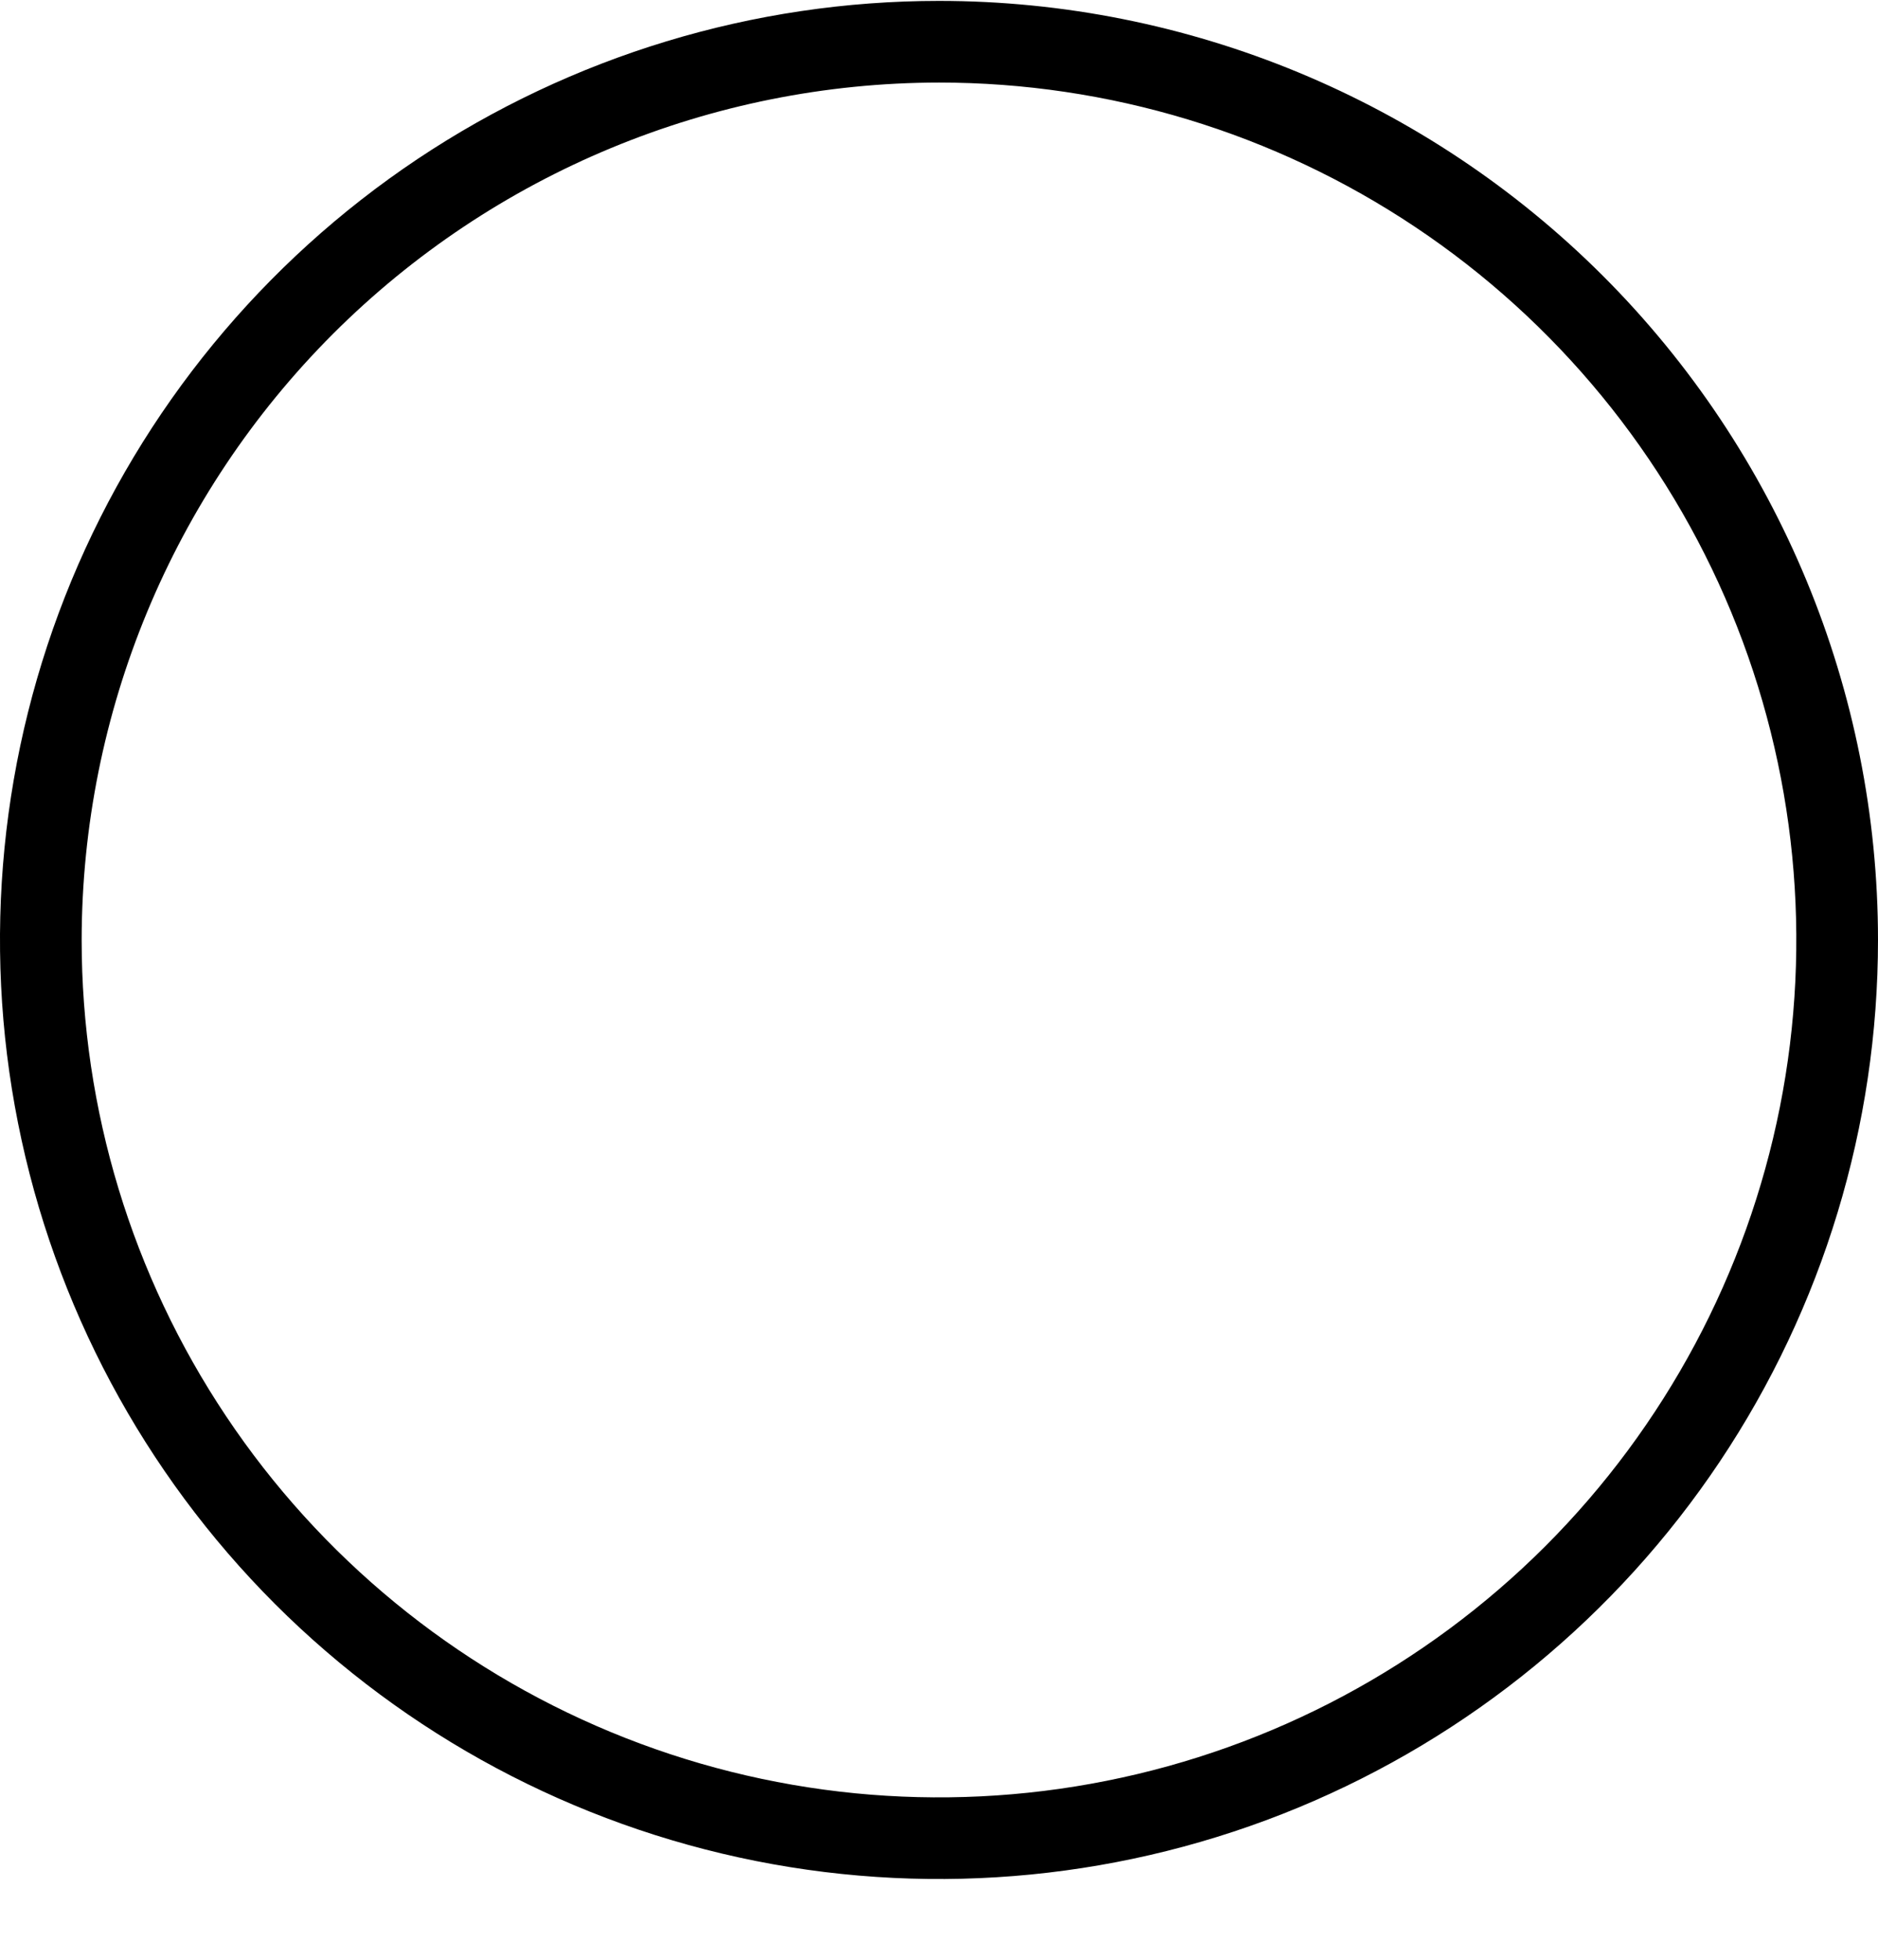 <svg xmlns="http://www.w3.org/2000/svg" fill="none" viewBox="0 0 23 24" height="24" width="23">
<path fill="black" d="M11.5 1.011C13.577 1.011 15.607 1.627 17.334 2.781C19.06 3.934 20.406 5.574 21.201 7.493C21.995 9.412 22.203 11.523 21.798 13.56C21.393 15.596 20.393 17.467 18.925 18.936C17.456 20.404 15.585 21.404 13.549 21.809C11.512 22.215 9.4 22.007 7.482 21.212C5.563 20.417 3.923 19.071 2.77 17.345C1.616 15.618 1 13.588 1 11.511C1.003 8.727 2.11 6.058 4.078 4.089C6.047 2.121 8.716 1.014 11.5 1.011ZM11.5 0.011C9.226 0.011 7.002 0.686 5.111 1.949C3.22 3.213 1.746 5.009 0.875 7.11C0.005 9.212 -0.223 11.524 0.221 13.755C0.665 15.985 1.76 18.035 3.368 19.643C4.977 21.251 7.026 22.346 9.256 22.79C11.487 23.234 13.8 23.006 15.901 22.136C18.002 21.265 19.798 19.791 21.062 17.9C22.326 16.009 23 13.786 23 11.511C23 8.461 21.788 5.536 19.632 3.379C17.475 1.223 14.55 0.011 11.5 0.011Z"></path>
</svg>
